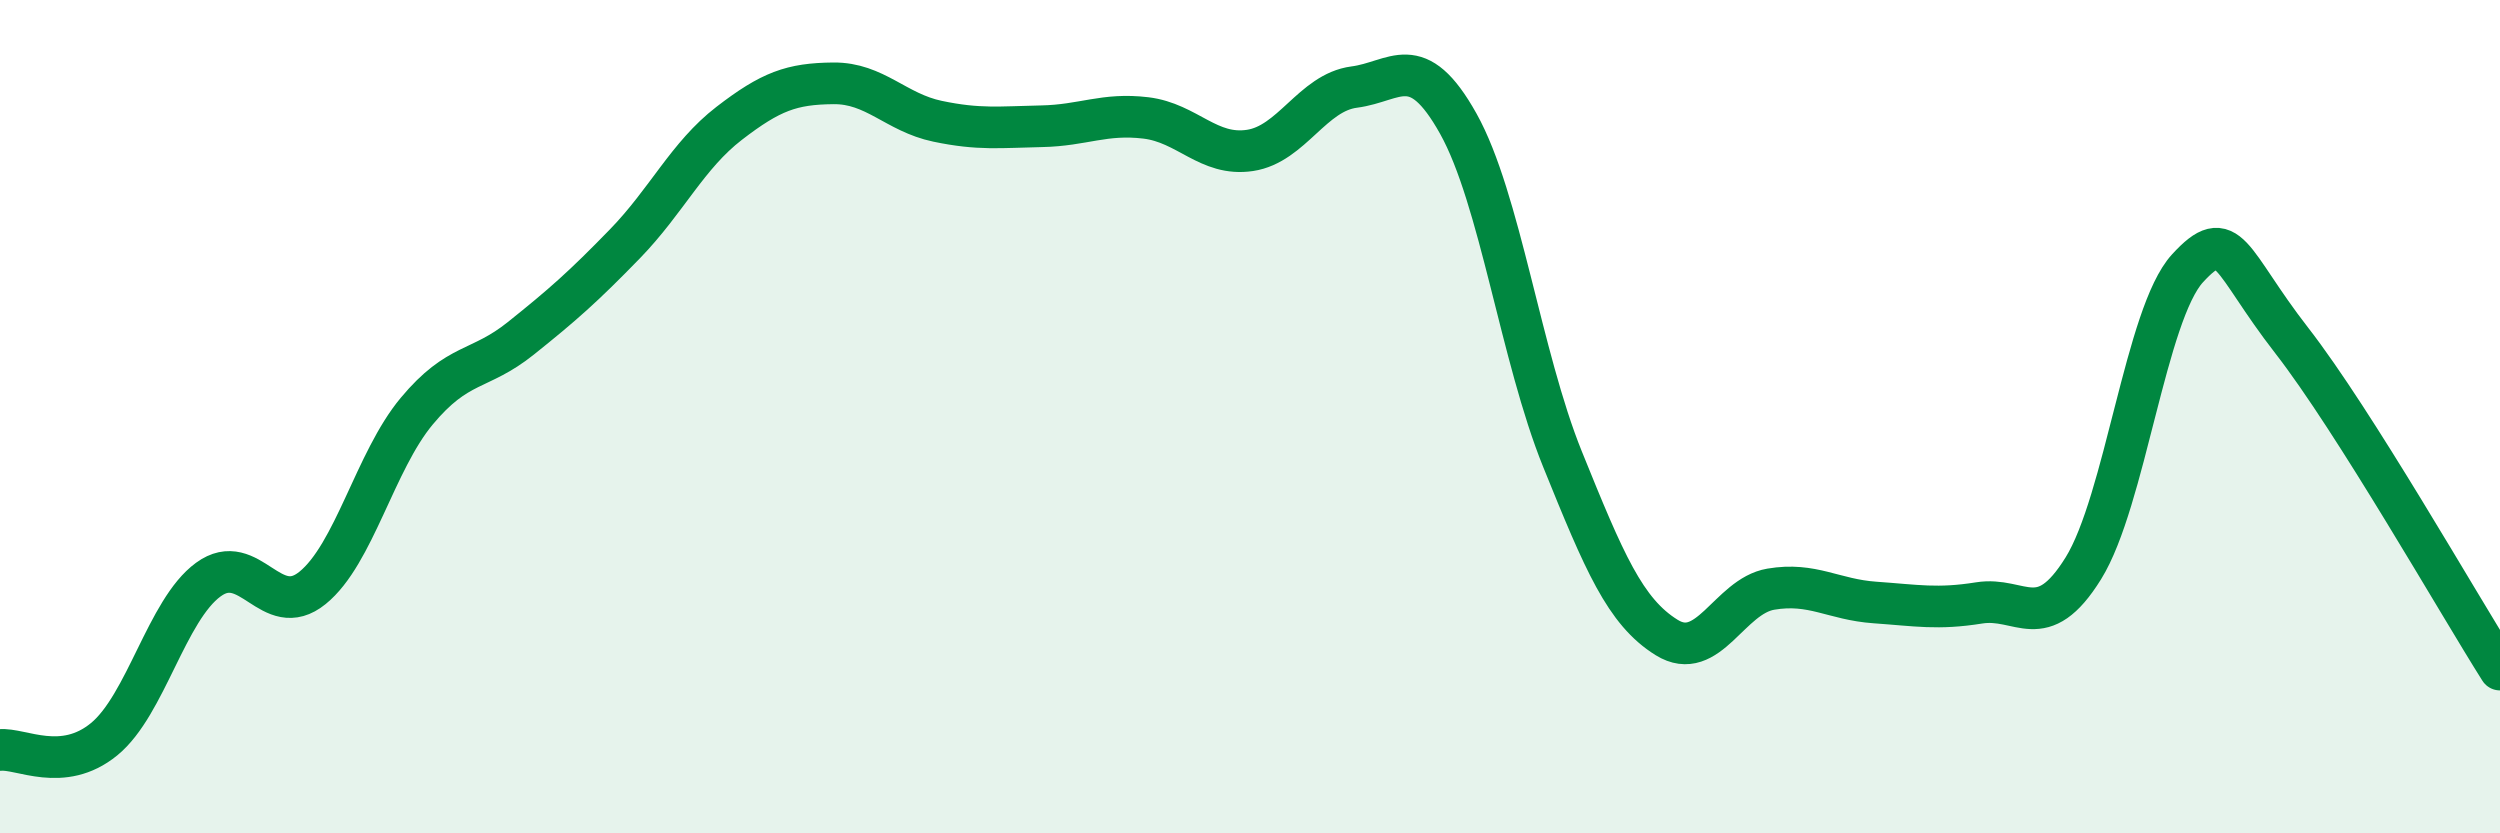 
    <svg width="60" height="20" viewBox="0 0 60 20" xmlns="http://www.w3.org/2000/svg">
      <path
        d="M 0,18 C 0.5,17.95 1.5,18.56 2.5,17.74 C 3.5,16.92 4,14.64 5,13.91 C 6,13.18 6.5,14.92 7.5,14.11 C 8.5,13.3 9,11.07 10,9.87 C 11,8.67 11.5,8.92 12.5,8.12 C 13.5,7.32 14,6.88 15,5.85 C 16,4.82 16.5,3.73 17.5,2.96 C 18.5,2.19 19,2.01 20,2 C 21,1.99 21.5,2.7 22.5,2.91 C 23.5,3.12 24,3.05 25,3.03 C 26,3.01 26.5,2.71 27.5,2.83 C 28.5,2.95 29,3.76 30,3.61 C 31,3.46 31.5,2.22 32.5,2.09 C 33.5,1.96 34,1.18 35,2.97 C 36,4.76 36.5,8.55 37.5,11.02 C 38.5,13.49 39,14.68 40,15.3 C 41,15.92 41.5,14.31 42.5,14.14 C 43.5,13.97 44,14.39 45,14.46 C 46,14.53 46.5,14.63 47.5,14.47 C 48.5,14.31 49,15.25 50,13.64 C 51,12.03 51.5,7.53 52.5,6.44 C 53.5,5.35 53.5,6.24 55,8.17 C 56.5,10.1 59,14.49 60,16.07L60 20L0 20Z"
        fill="#008740"
        opacity="0.1"
        stroke-linecap="round"
        stroke-linejoin="round"
      />
      <path
        d="M 0,18 C 0.5,17.95 1.5,18.56 2.5,17.74 C 3.5,16.92 4,14.64 5,13.91 C 6,13.18 6.5,14.92 7.5,14.11 C 8.5,13.3 9,11.07 10,9.87 C 11,8.67 11.5,8.92 12.5,8.12 C 13.5,7.32 14,6.88 15,5.85 C 16,4.82 16.5,3.73 17.5,2.96 C 18.5,2.19 19,2.01 20,2 C 21,1.99 21.5,2.7 22.5,2.91 C 23.5,3.12 24,3.05 25,3.03 C 26,3.01 26.5,2.71 27.5,2.83 C 28.5,2.95 29,3.76 30,3.61 C 31,3.46 31.5,2.22 32.5,2.09 C 33.5,1.96 34,1.18 35,2.97 C 36,4.76 36.5,8.55 37.5,11.02 C 38.5,13.49 39,14.68 40,15.3 C 41,15.92 41.5,14.31 42.5,14.14 C 43.5,13.97 44,14.39 45,14.46 C 46,14.53 46.5,14.63 47.5,14.47 C 48.5,14.31 49,15.25 50,13.64 C 51,12.03 51.5,7.53 52.5,6.44 C 53.5,5.35 53.5,6.24 55,8.17 C 56.5,10.1 59,14.49 60,16.07"
        stroke="#008740"
        stroke-width="1"
        fill="none"
        stroke-linecap="round"
        stroke-linejoin="round"
      />
    </svg>
  